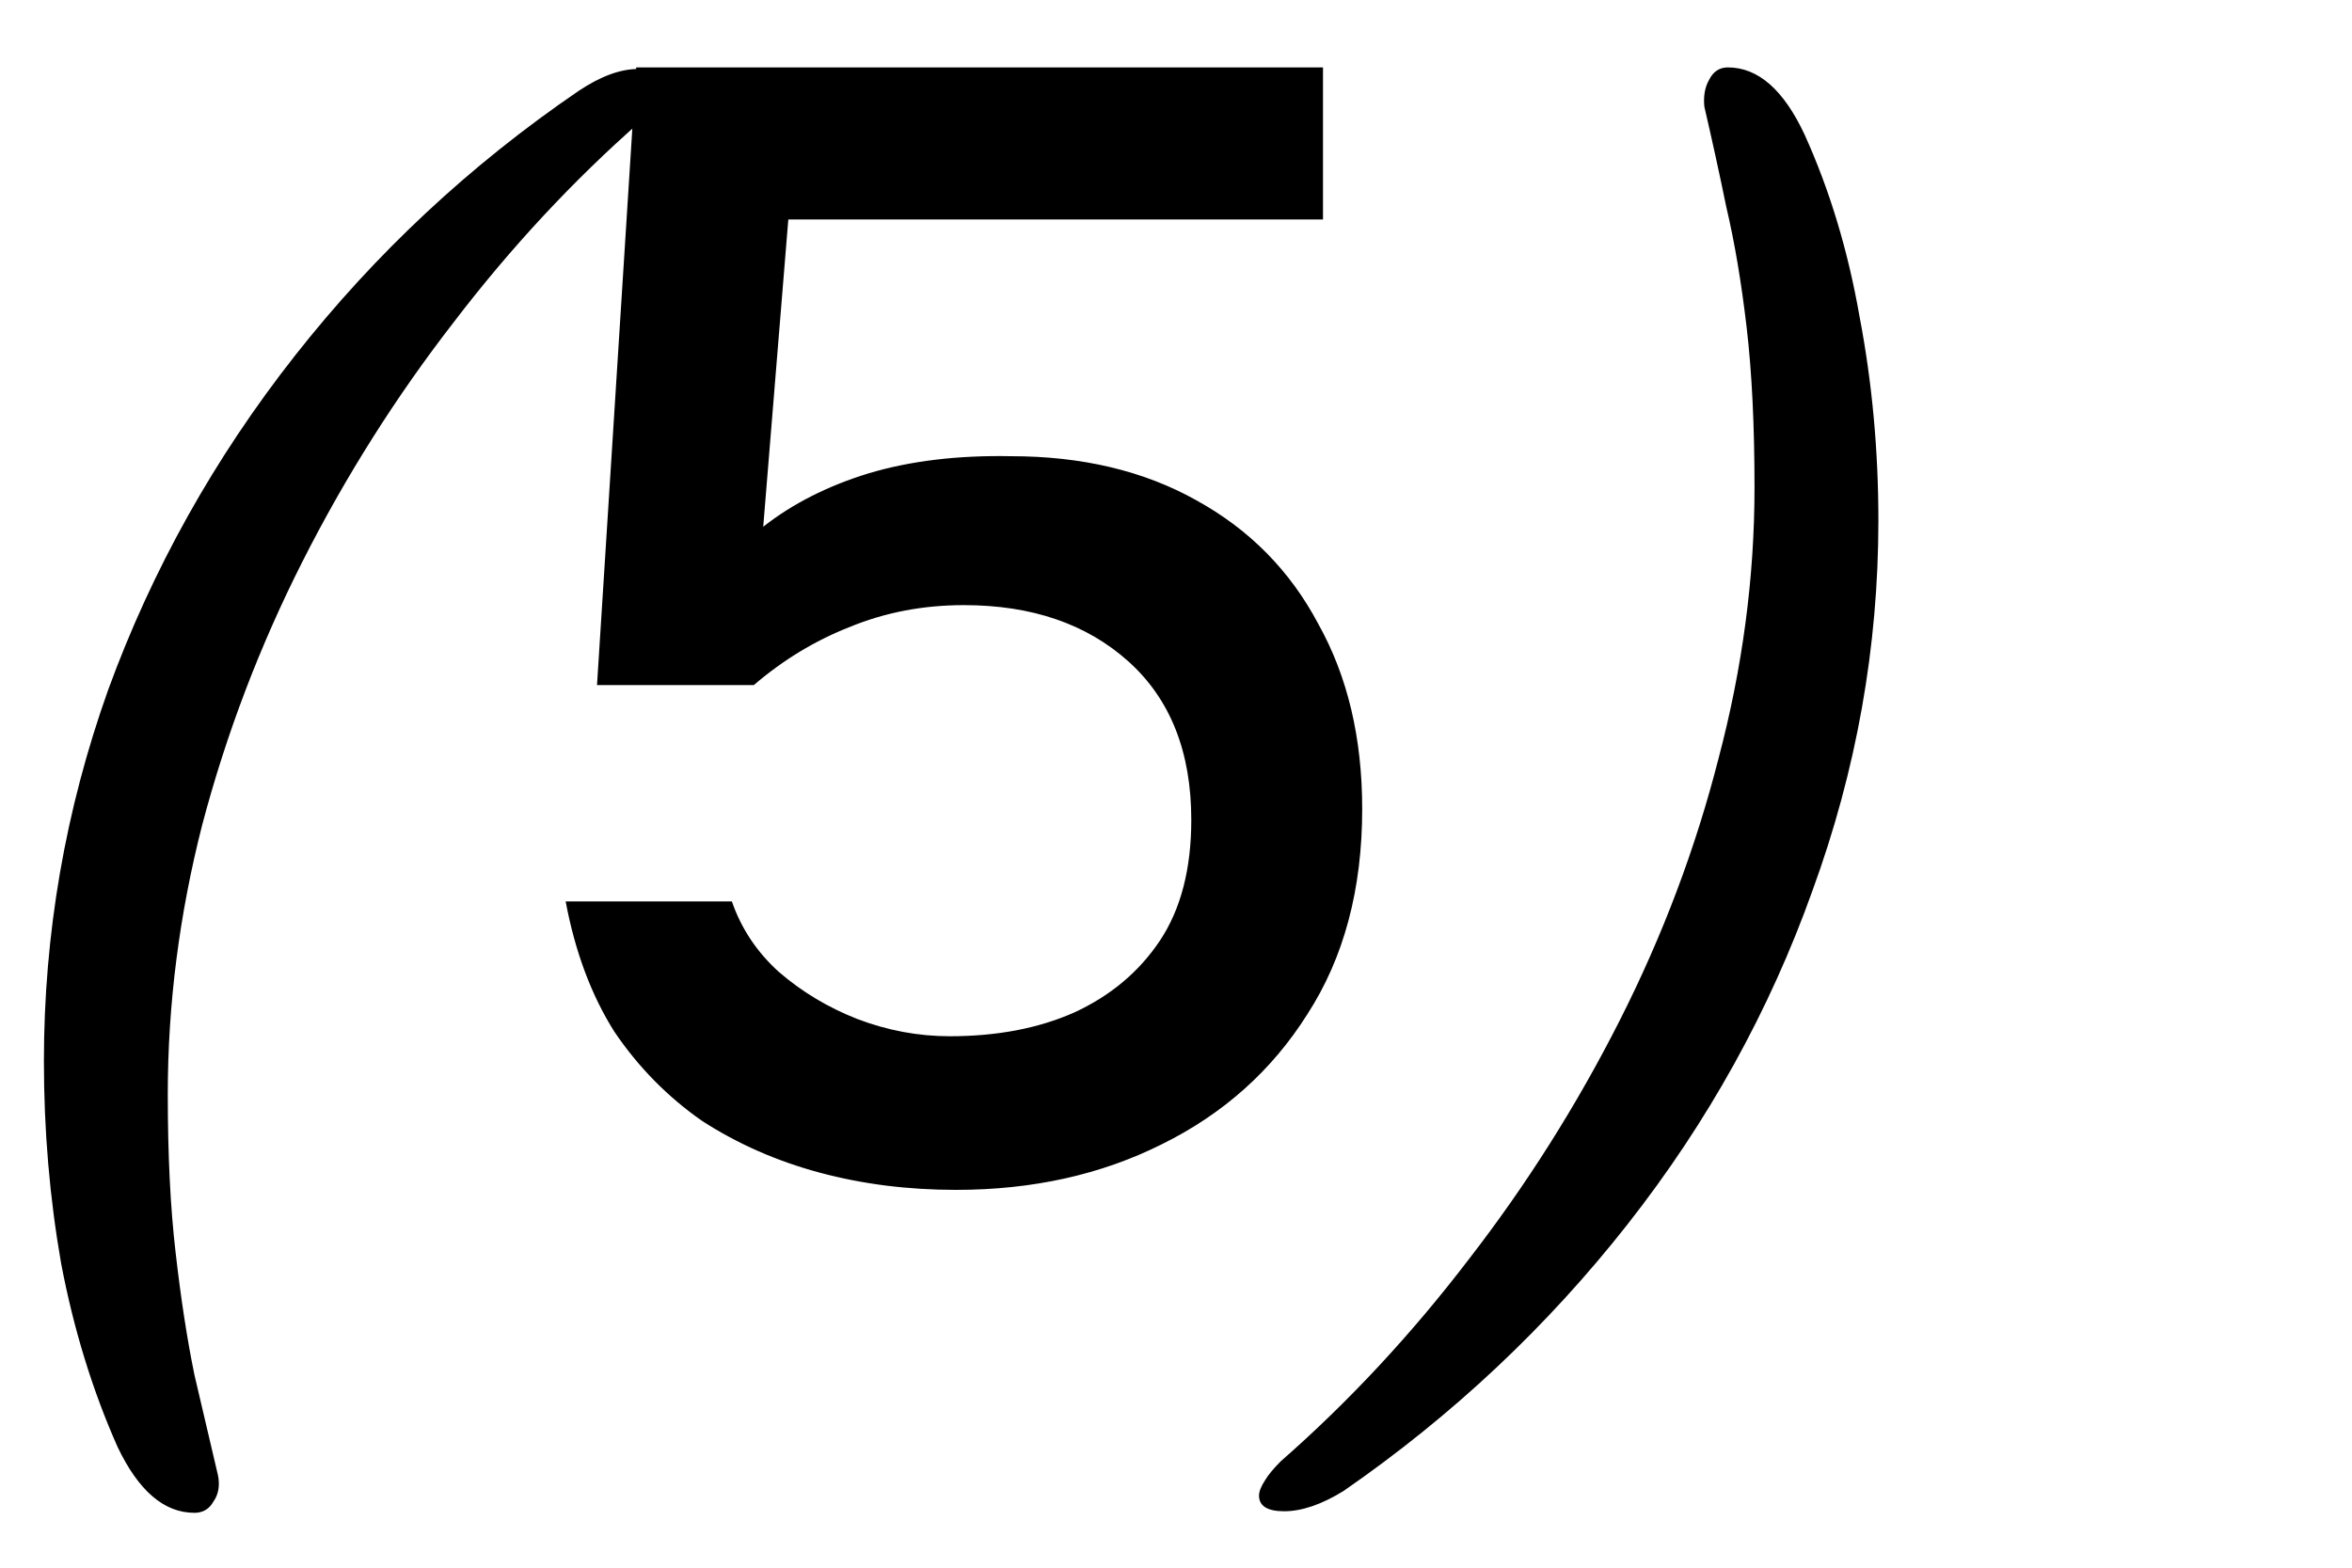 <?xml version="1.0" encoding="UTF-8"?> <svg xmlns="http://www.w3.org/2000/svg" width="30" height="20" viewBox="0 0 30 20" fill="none"><path d="M2.48 19.3C2.093 19.3 1.767 19.02 1.5 18.46C1.18 17.74 0.94 16.96 0.78 16.12C0.633 15.28 0.56 14.42 0.56 13.54C0.56 11.913 0.833 10.333 1.38 8.8C1.94 7.267 2.733 5.847 3.76 4.54C4.787 3.233 5.993 2.107 7.38 1.16C7.66 0.973 7.913 0.88 8.14 0.88C8.353 0.88 8.46 0.953 8.46 1.1C8.46 1.153 8.44 1.22 8.4 1.3C8.36 1.367 8.287 1.447 8.18 1.54C7.313 2.3 6.513 3.16 5.78 4.12C5.047 5.067 4.407 6.08 3.86 7.16C3.313 8.24 2.887 9.36 2.58 10.52C2.287 11.667 2.14 12.813 2.14 13.96C2.14 14.733 2.173 15.407 2.24 15.98C2.307 16.567 2.387 17.087 2.48 17.54C2.587 17.993 2.687 18.42 2.78 18.82C2.807 18.953 2.787 19.067 2.72 19.16C2.667 19.253 2.587 19.3 2.48 19.3ZM12.195 15.18C11.581 15.18 11.001 15.107 10.455 14.96C9.908 14.813 9.408 14.593 8.955 14.3C8.515 13.993 8.141 13.613 7.835 13.16C7.541 12.693 7.335 12.14 7.215 11.5H9.335C9.455 11.847 9.655 12.147 9.935 12.4C10.228 12.653 10.561 12.853 10.935 13C11.321 13.147 11.715 13.22 12.115 13.22C12.715 13.22 13.241 13.12 13.695 12.92C14.161 12.707 14.528 12.4 14.795 12C15.061 11.6 15.195 11.087 15.195 10.46C15.195 9.593 14.928 8.92 14.395 8.44C13.861 7.96 13.161 7.72 12.295 7.72C11.775 7.72 11.288 7.813 10.835 8C10.395 8.173 9.988 8.42 9.615 8.74H7.615L8.115 0.86H16.875V2.8H10.055L9.735 6.72C10.108 6.427 10.555 6.2 11.075 6.04C11.608 5.88 12.215 5.807 12.895 5.82C13.801 5.82 14.588 6.007 15.255 6.38C15.935 6.753 16.455 7.28 16.815 7.96C17.188 8.627 17.375 9.413 17.375 10.32C17.375 11.347 17.141 12.22 16.675 12.94C16.221 13.66 15.601 14.213 14.815 14.6C14.041 14.987 13.168 15.18 12.195 15.18ZM22.039 0.86C22.426 0.86 22.752 1.147 23.019 1.72C23.339 2.427 23.572 3.2 23.719 4.04C23.879 4.88 23.959 5.747 23.959 6.64C23.959 8.253 23.679 9.827 23.119 11.36C22.572 12.893 21.786 14.313 20.759 15.62C19.732 16.927 18.526 18.06 17.139 19.02C16.859 19.193 16.606 19.28 16.379 19.28C16.166 19.28 16.059 19.213 16.059 19.08C16.059 19.027 16.086 18.96 16.139 18.88C16.179 18.813 16.246 18.733 16.339 18.64C17.206 17.88 18.006 17.02 18.739 16.06C19.472 15.113 20.112 14.1 20.659 13.02C21.206 11.94 21.626 10.827 21.919 9.68C22.226 8.52 22.379 7.367 22.379 6.22C22.379 5.433 22.346 4.753 22.279 4.18C22.212 3.607 22.126 3.093 22.019 2.64C21.926 2.187 21.832 1.76 21.739 1.36C21.726 1.227 21.746 1.113 21.799 1.02C21.852 0.913 21.932 0.86 22.039 0.86Z" fill="black"></path></svg> 
